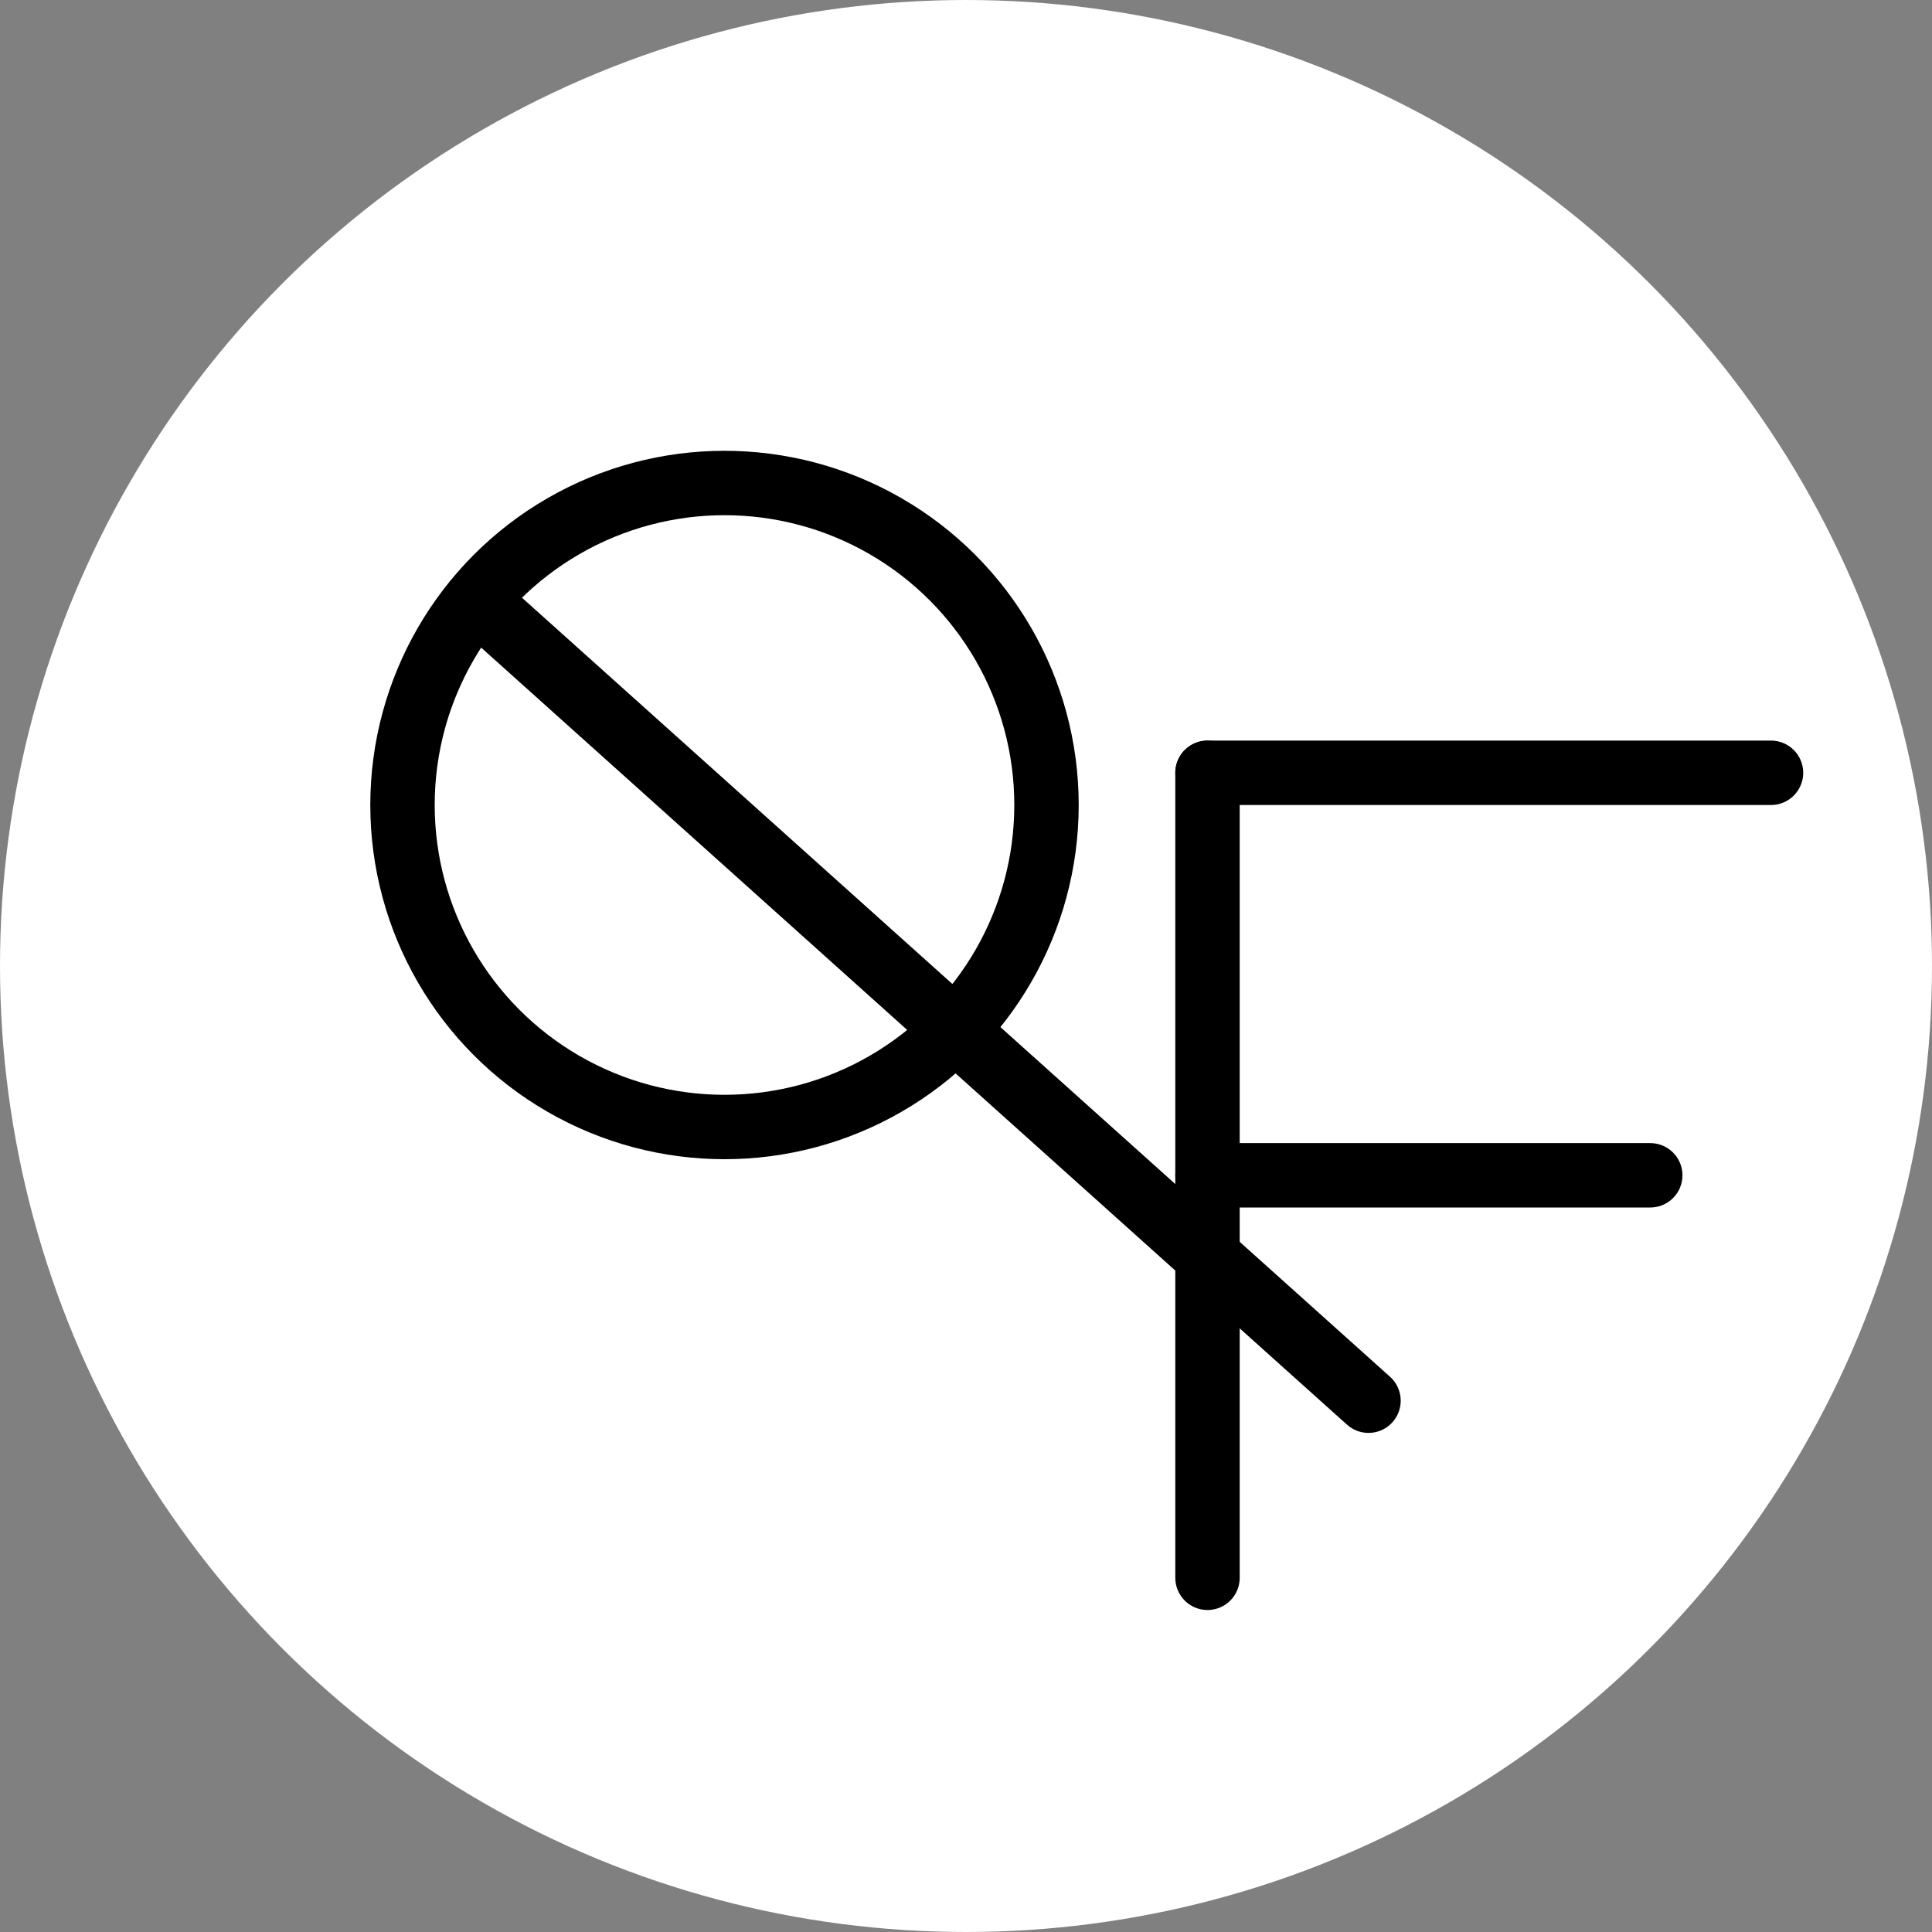 <svg width="32" height="32" viewBox="0 0 120 120" fill="none" xmlns="http://www.w3.org/2000/svg">
  <rect x="0" y="0" width="120" height="120" fill="#808080" stroke="none"/>
  <!-- Background circle -->
  <circle cx="60" cy="60" r="60" fill="#FFFFFF"/>

  <!-- Q circle -->
  <circle cx="45" cy="50" r="20" stroke="#000000" stroke-width="4" fill="none"/>

  <!-- Diagonal line from Q to F -->
  <line x1="31.07" y1="38.6" x2="85" y2="87" stroke="#000000" stroke-width="4" stroke-linecap="round"/>

  <!-- F letter -->
  <line x1="75" y1="48" x2="75" y2="98" stroke="#000000" stroke-width="4" stroke-linecap="round"/>
  <line x1="75" y1="48" x2="110" y2="48" stroke="#000000" stroke-width="4" stroke-linecap="round"/>
  <line x1="75" y1="73" x2="102.5" y2="73" stroke="#000000" stroke-width="4" stroke-linecap="round"/>
</svg>
